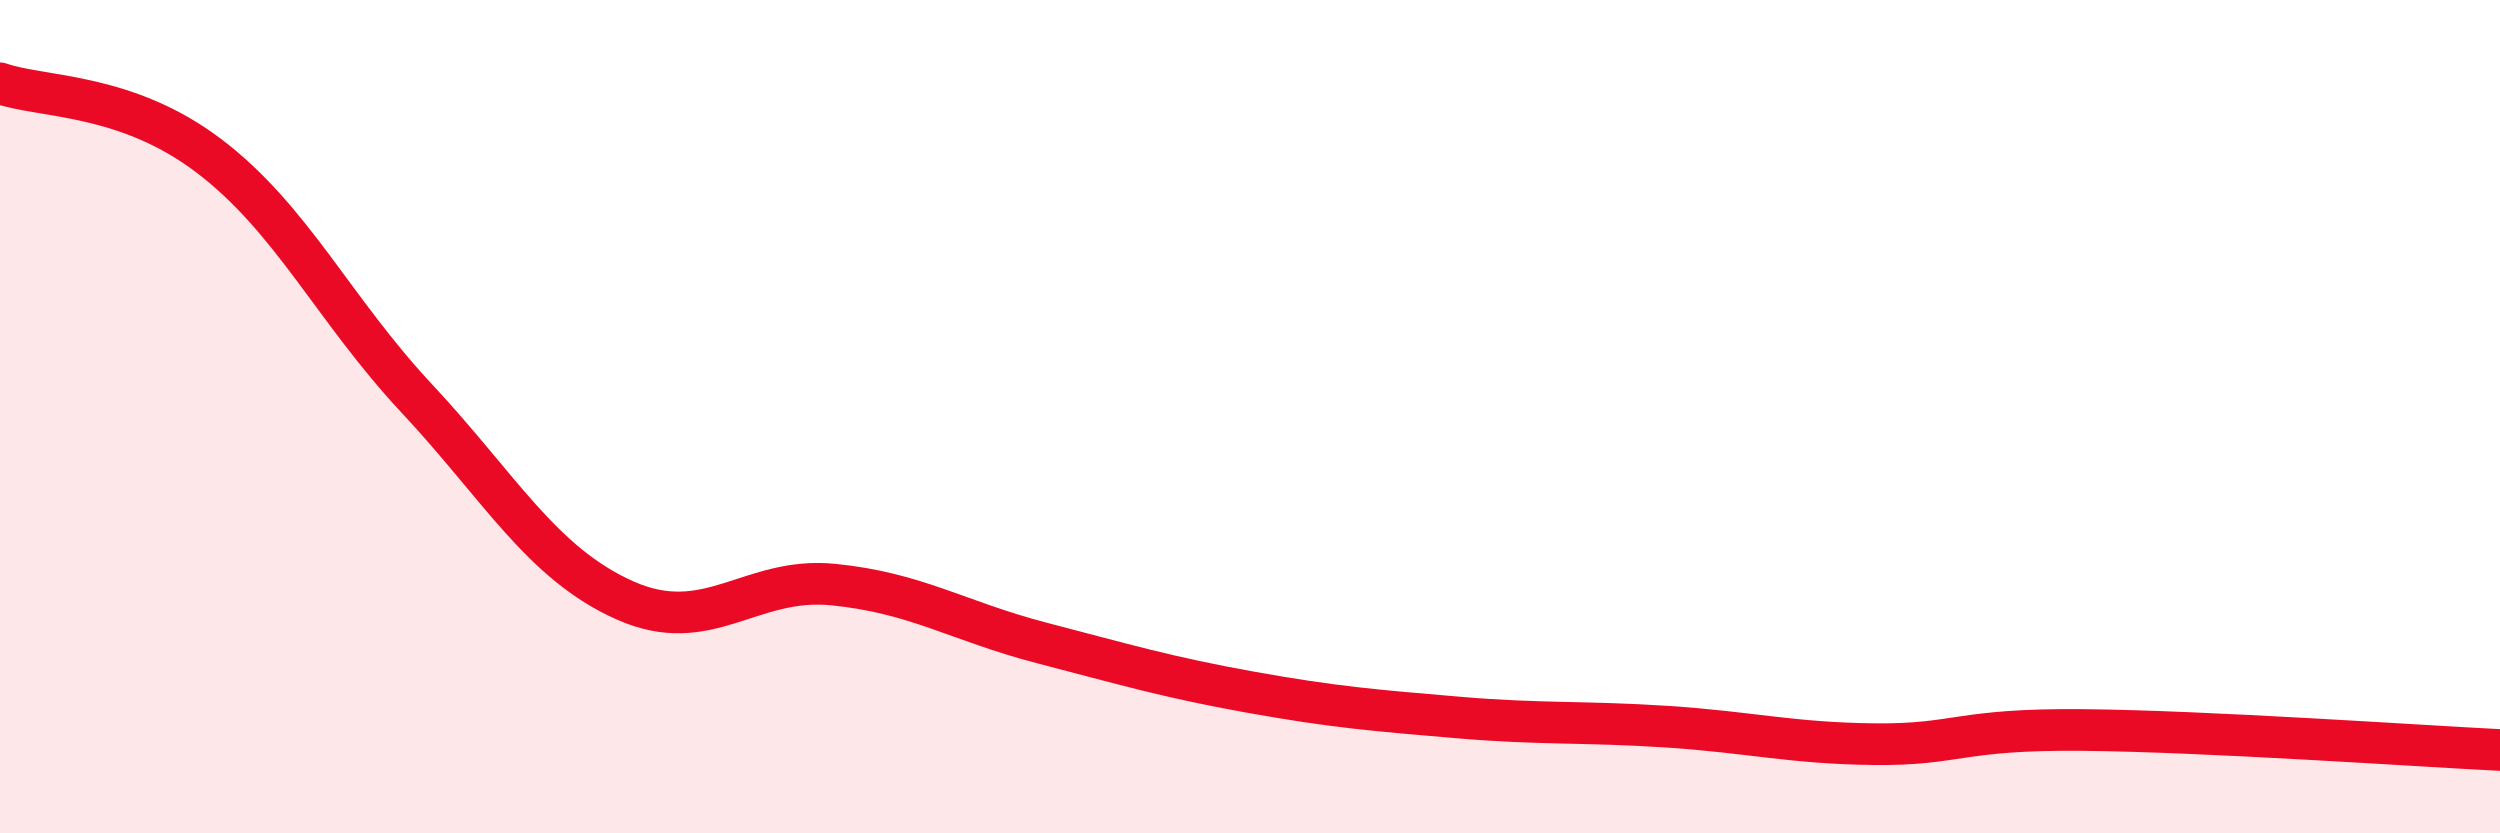 
    <svg width="60" height="20" viewBox="0 0 60 20" xmlns="http://www.w3.org/2000/svg">
      <path
        d="M 0,2 C 1,2.35 3,2.22 5,3.73 C 7,5.24 8,7.42 10,9.56 C 12,11.7 13,13.52 15,14.41 C 17,15.3 18,13.83 20,14.03 C 22,14.23 23,14.91 25,15.43 C 27,15.95 28,16.25 30,16.61 C 32,16.97 33,17.05 35,17.22 C 37,17.39 38,17.31 40,17.44 C 42,17.57 43,17.84 45,17.86 C 47,17.88 47,17.49 50,17.52 C 53,17.55 58,17.9 60,18L60 20L0 20Z"
        fill="#EB0A25"
        opacity="0.1"
        stroke-linecap="round"
        stroke-linejoin="round"
      />
      <path
        d="M 0,2 C 1,2.35 3,2.22 5,3.73 C 7,5.24 8,7.42 10,9.56 C 12,11.7 13,13.52 15,14.41 C 17,15.3 18,13.83 20,14.03 C 22,14.23 23,14.91 25,15.43 C 27,15.95 28,16.25 30,16.61 C 32,16.97 33,17.05 35,17.22 C 37,17.39 38,17.31 40,17.44 C 42,17.57 43,17.84 45,17.86 C 47,17.88 47,17.49 50,17.52 C 53,17.55 58,17.9 60,18"
        stroke="#EB0A25"
        stroke-width="1"
        fill="none"
        stroke-linecap="round"
        stroke-linejoin="round"
      />
    </svg>
  